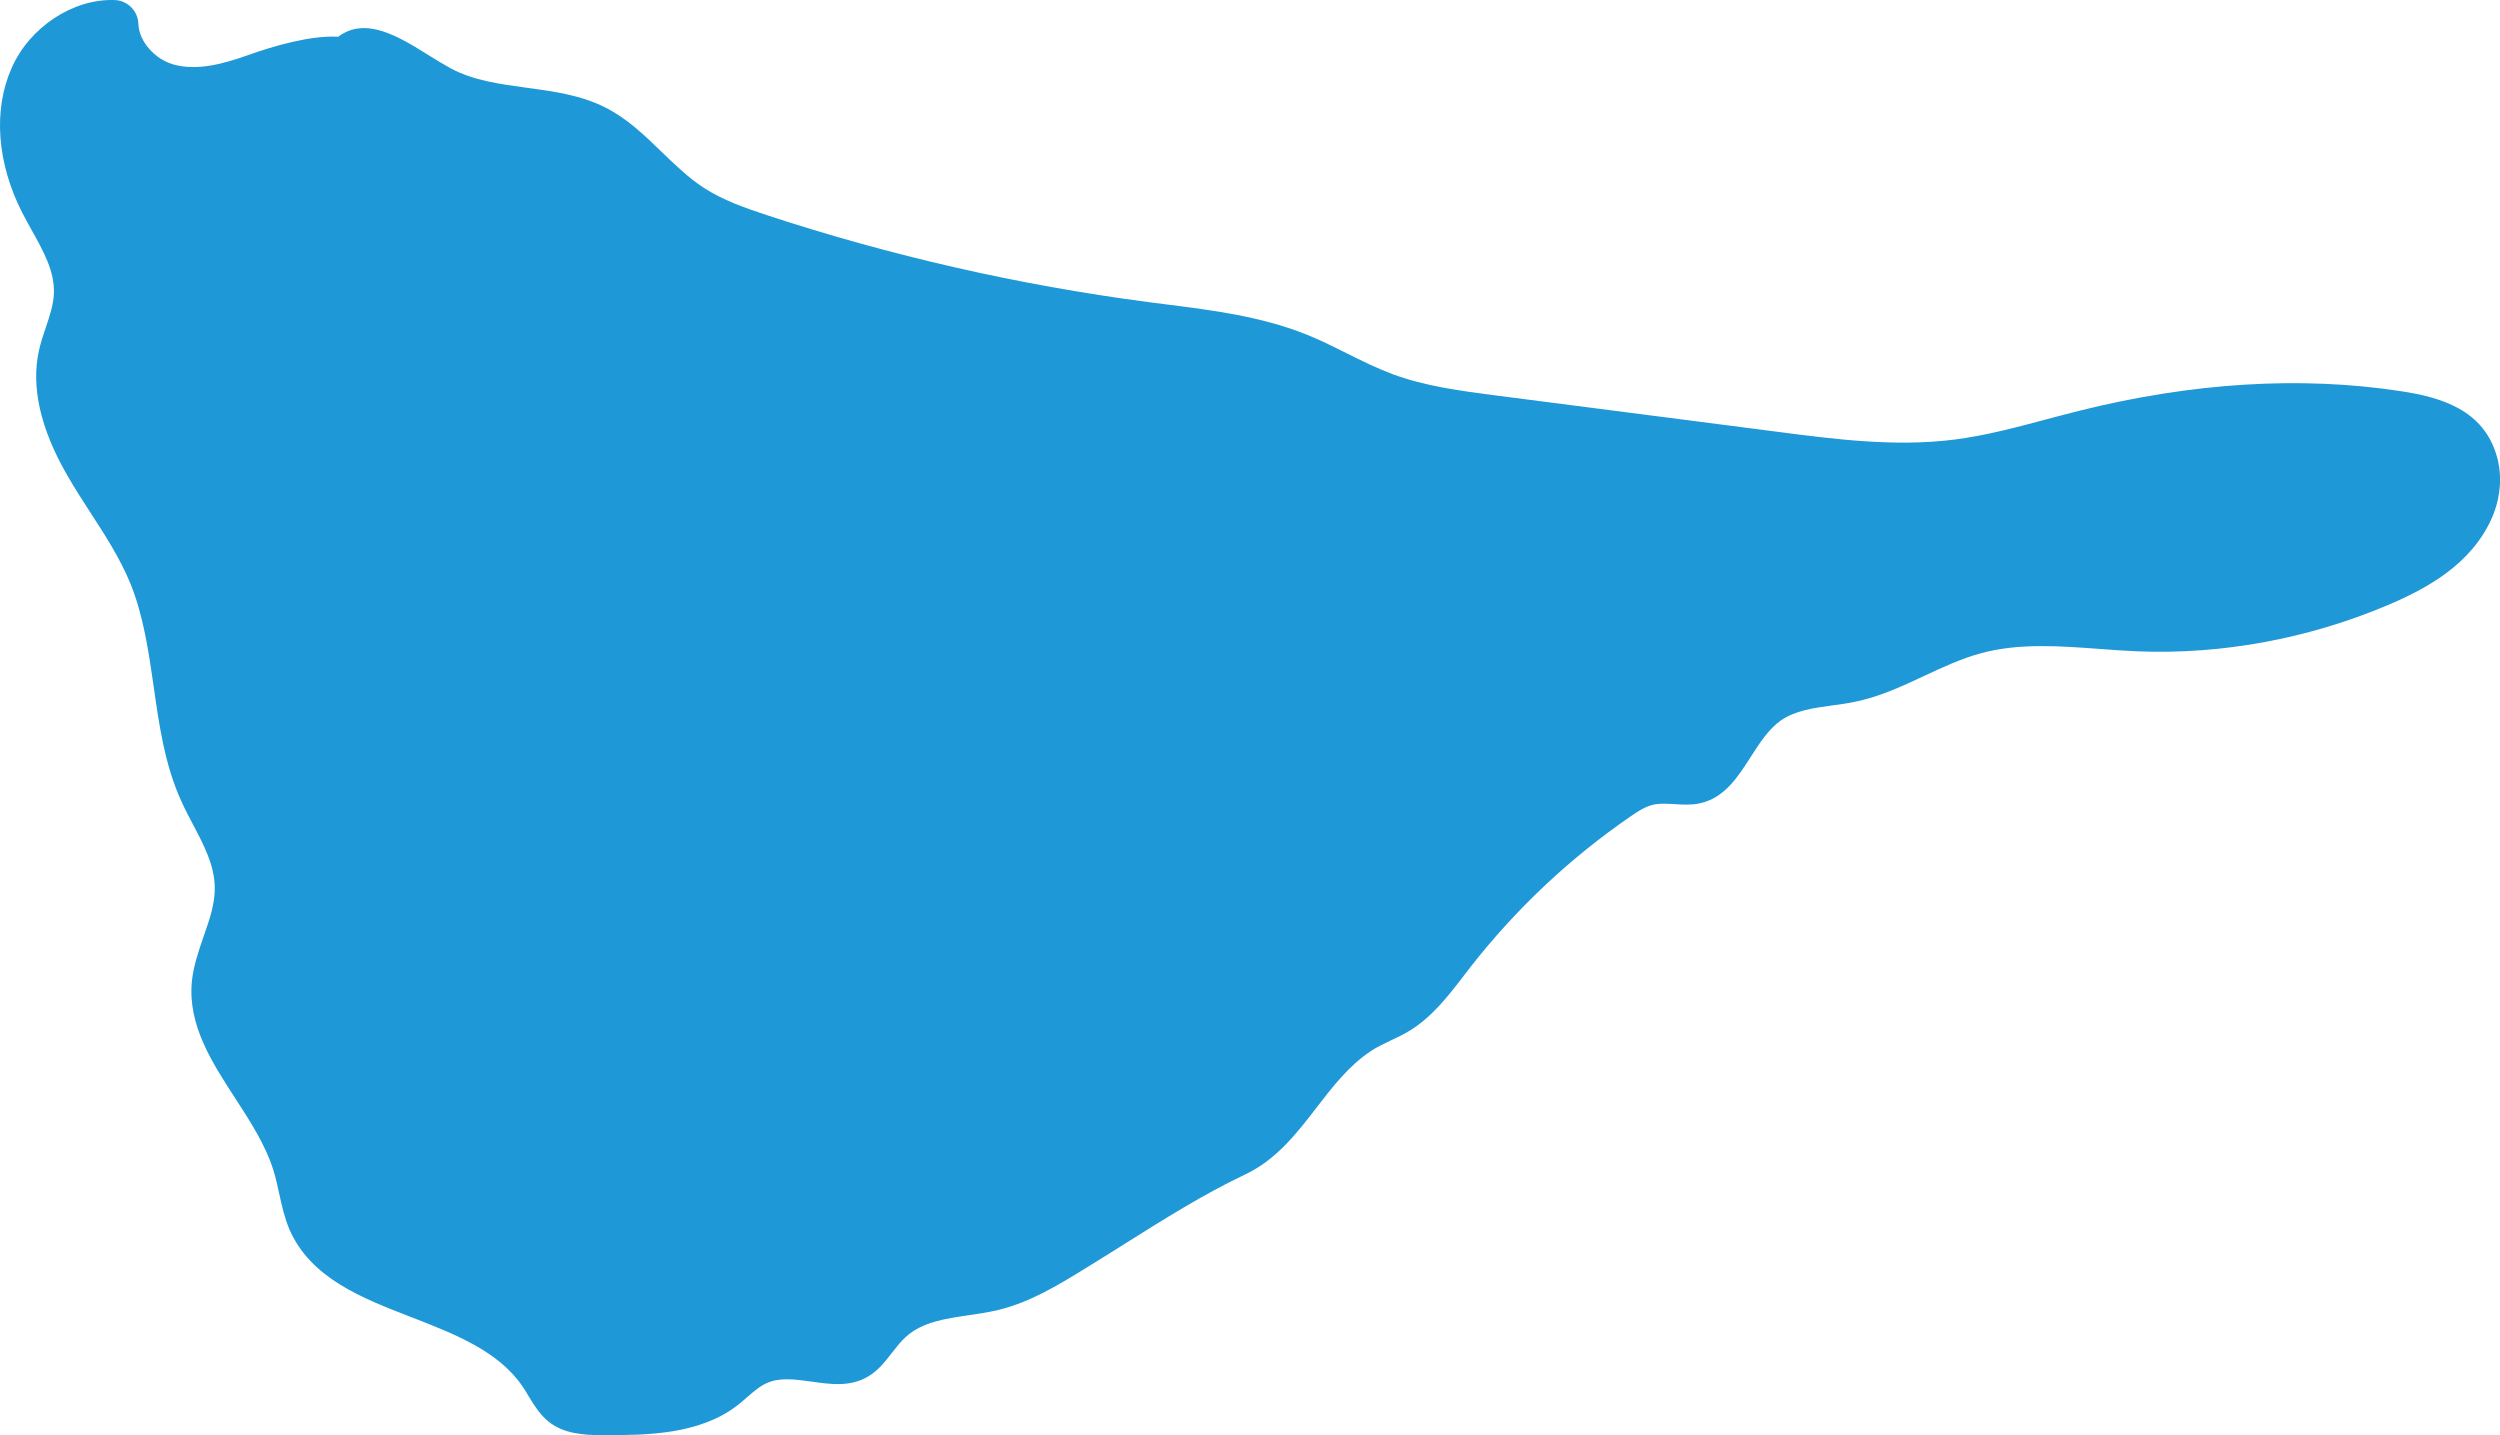 <?xml version="1.0" encoding="UTF-8"?>
<svg id="Layer_1" data-name="Layer 1" xmlns="http://www.w3.org/2000/svg" width="124.504" height="71.473" viewBox="0 0 124.504 71.473">
  <defs>
    <style>
      .cls-1 {
        fill: #1e98d7;
      }
    </style>
  </defs>
  <path class="cls-1" d="M124.346,22.728c-.656-2.32-2.778-2.941-4.769-3.245-4.993-.766-10.4-.432-16.059,.982-.533,.132-1.057,.278-1.589,.414-1.493,.401-3.043,.815-4.593,1.013-2.968,.374-5.975-.018-8.886-.397l-13.989-1.805-.035-.004c-1.709-.225-3.47-.454-5.086-1.057-.766-.286-1.524-.661-2.255-1.026-.634-.317-1.286-.647-1.964-.92-2.254-.916-4.707-1.229-7.076-1.528-.291-.04-.59-.075-.885-.114-6.433-.846-12.813-2.303-18.952-4.32-1.119-.37-2.202-.749-3.153-1.365-.762-.493-1.44-1.154-2.1-1.788-.85-.824-1.726-1.673-2.818-2.219-1.224-.617-2.585-.801-3.906-.978-1.356-.185-2.642-.357-3.782-.965-.352-.194-.722-.418-1.11-.66-1.466-.916-3.126-1.946-4.496-.916-1.369-.075-3.179,.449-4.478,.911-1.237,.441-2.549,.801-3.725,.471-.951-.273-1.722-1.163-1.748-2.026C6.871,.545,6.351,.025,5.717,.003,3.639-.076,1.468,1.355,.574,3.398c-.92,2.096-.726,4.712,.524,7.177,.15,.29,.313,.577,.467,.863,.599,1.07,1.163,2.078,1.119,3.188-.026,.568-.211,1.114-.405,1.691-.123,.361-.251,.74-.335,1.123-.409,1.81,.062,3.906,1.405,6.231,.365,.634,.766,1.259,1.154,1.858,.731,1.123,1.48,2.285,1.99,3.527,.656,1.62,.912,3.413,1.163,5.152,.269,1.902,.55,3.87,1.361,5.663,.18,.401,.387,.797,.59,1.18,.546,1.035,1.061,2.017,1.088,3.1,.022,.837-.26,1.647-.559,2.497-.246,.718-.502,1.453-.581,2.232-.207,2.171,.995,4.02,2.158,5.812,.749,1.154,1.523,2.347,1.911,3.615,.114,.365,.198,.753,.277,1.123,.128,.59,.264,1.198,.506,1.779,1.052,2.444,3.611,3.435,6.085,4.39,2.127,.828,4.333,1.678,5.535,3.452,.106,.159,.207,.322,.304,.489,.273,.449,.555,.911,.995,1.264,.753,.599,1.722,.669,2.73,.669h.176c1.946-.004,4.61-.018,6.508-1.497,.159-.123,.304-.251,.454-.383,.335-.29,.647-.564,1.012-.722,.647-.282,1.405-.176,2.206-.066,.916,.132,1.858,.264,2.713-.194,.564-.295,.938-.779,1.303-1.25,.233-.295,.449-.577,.705-.802,.81-.722,1.929-.885,3.113-1.061,.489-.07,.995-.145,1.484-.264,1.572-.383,2.941-1.22,4.262-2.03,.656-.401,1.312-.815,1.964-1.224,1.968-1.237,3.998-2.519,6.059-3.492,1.55-.735,2.563-2.047,3.545-3.32,.788-1.026,1.607-2.087,2.695-2.814,.308-.207,.647-.365,1.004-.537,.295-.137,.599-.282,.894-.458,1.145-.683,1.959-1.744,2.748-2.77l.308-.401c2.272-2.911,4.963-5.447,8.005-7.538,.335-.229,.691-.467,1.074-.564,.339-.088,.718-.061,1.11-.04,.409,.026,.832,.053,1.255-.04,1.224-.264,1.893-1.303,2.536-2.312,.436-.678,.885-1.378,1.488-1.806,.718-.502,1.616-.625,2.567-.757,.374-.048,.753-.101,1.127-.18,1.224-.246,2.356-.775,3.457-1.29,.925-.432,1.88-.881,2.867-1.14,1.871-.502,3.888-.348,5.834-.207,.634,.049,1.29,.097,1.937,.123,4.174,.168,8.467-.625,12.408-2.285,.96-.405,2.021-.916,2.968-1.621,.947-.709,1.783-1.616,2.29-2.814,.41-.982,.484-2.043,.216-2.99Z"/>
</svg>